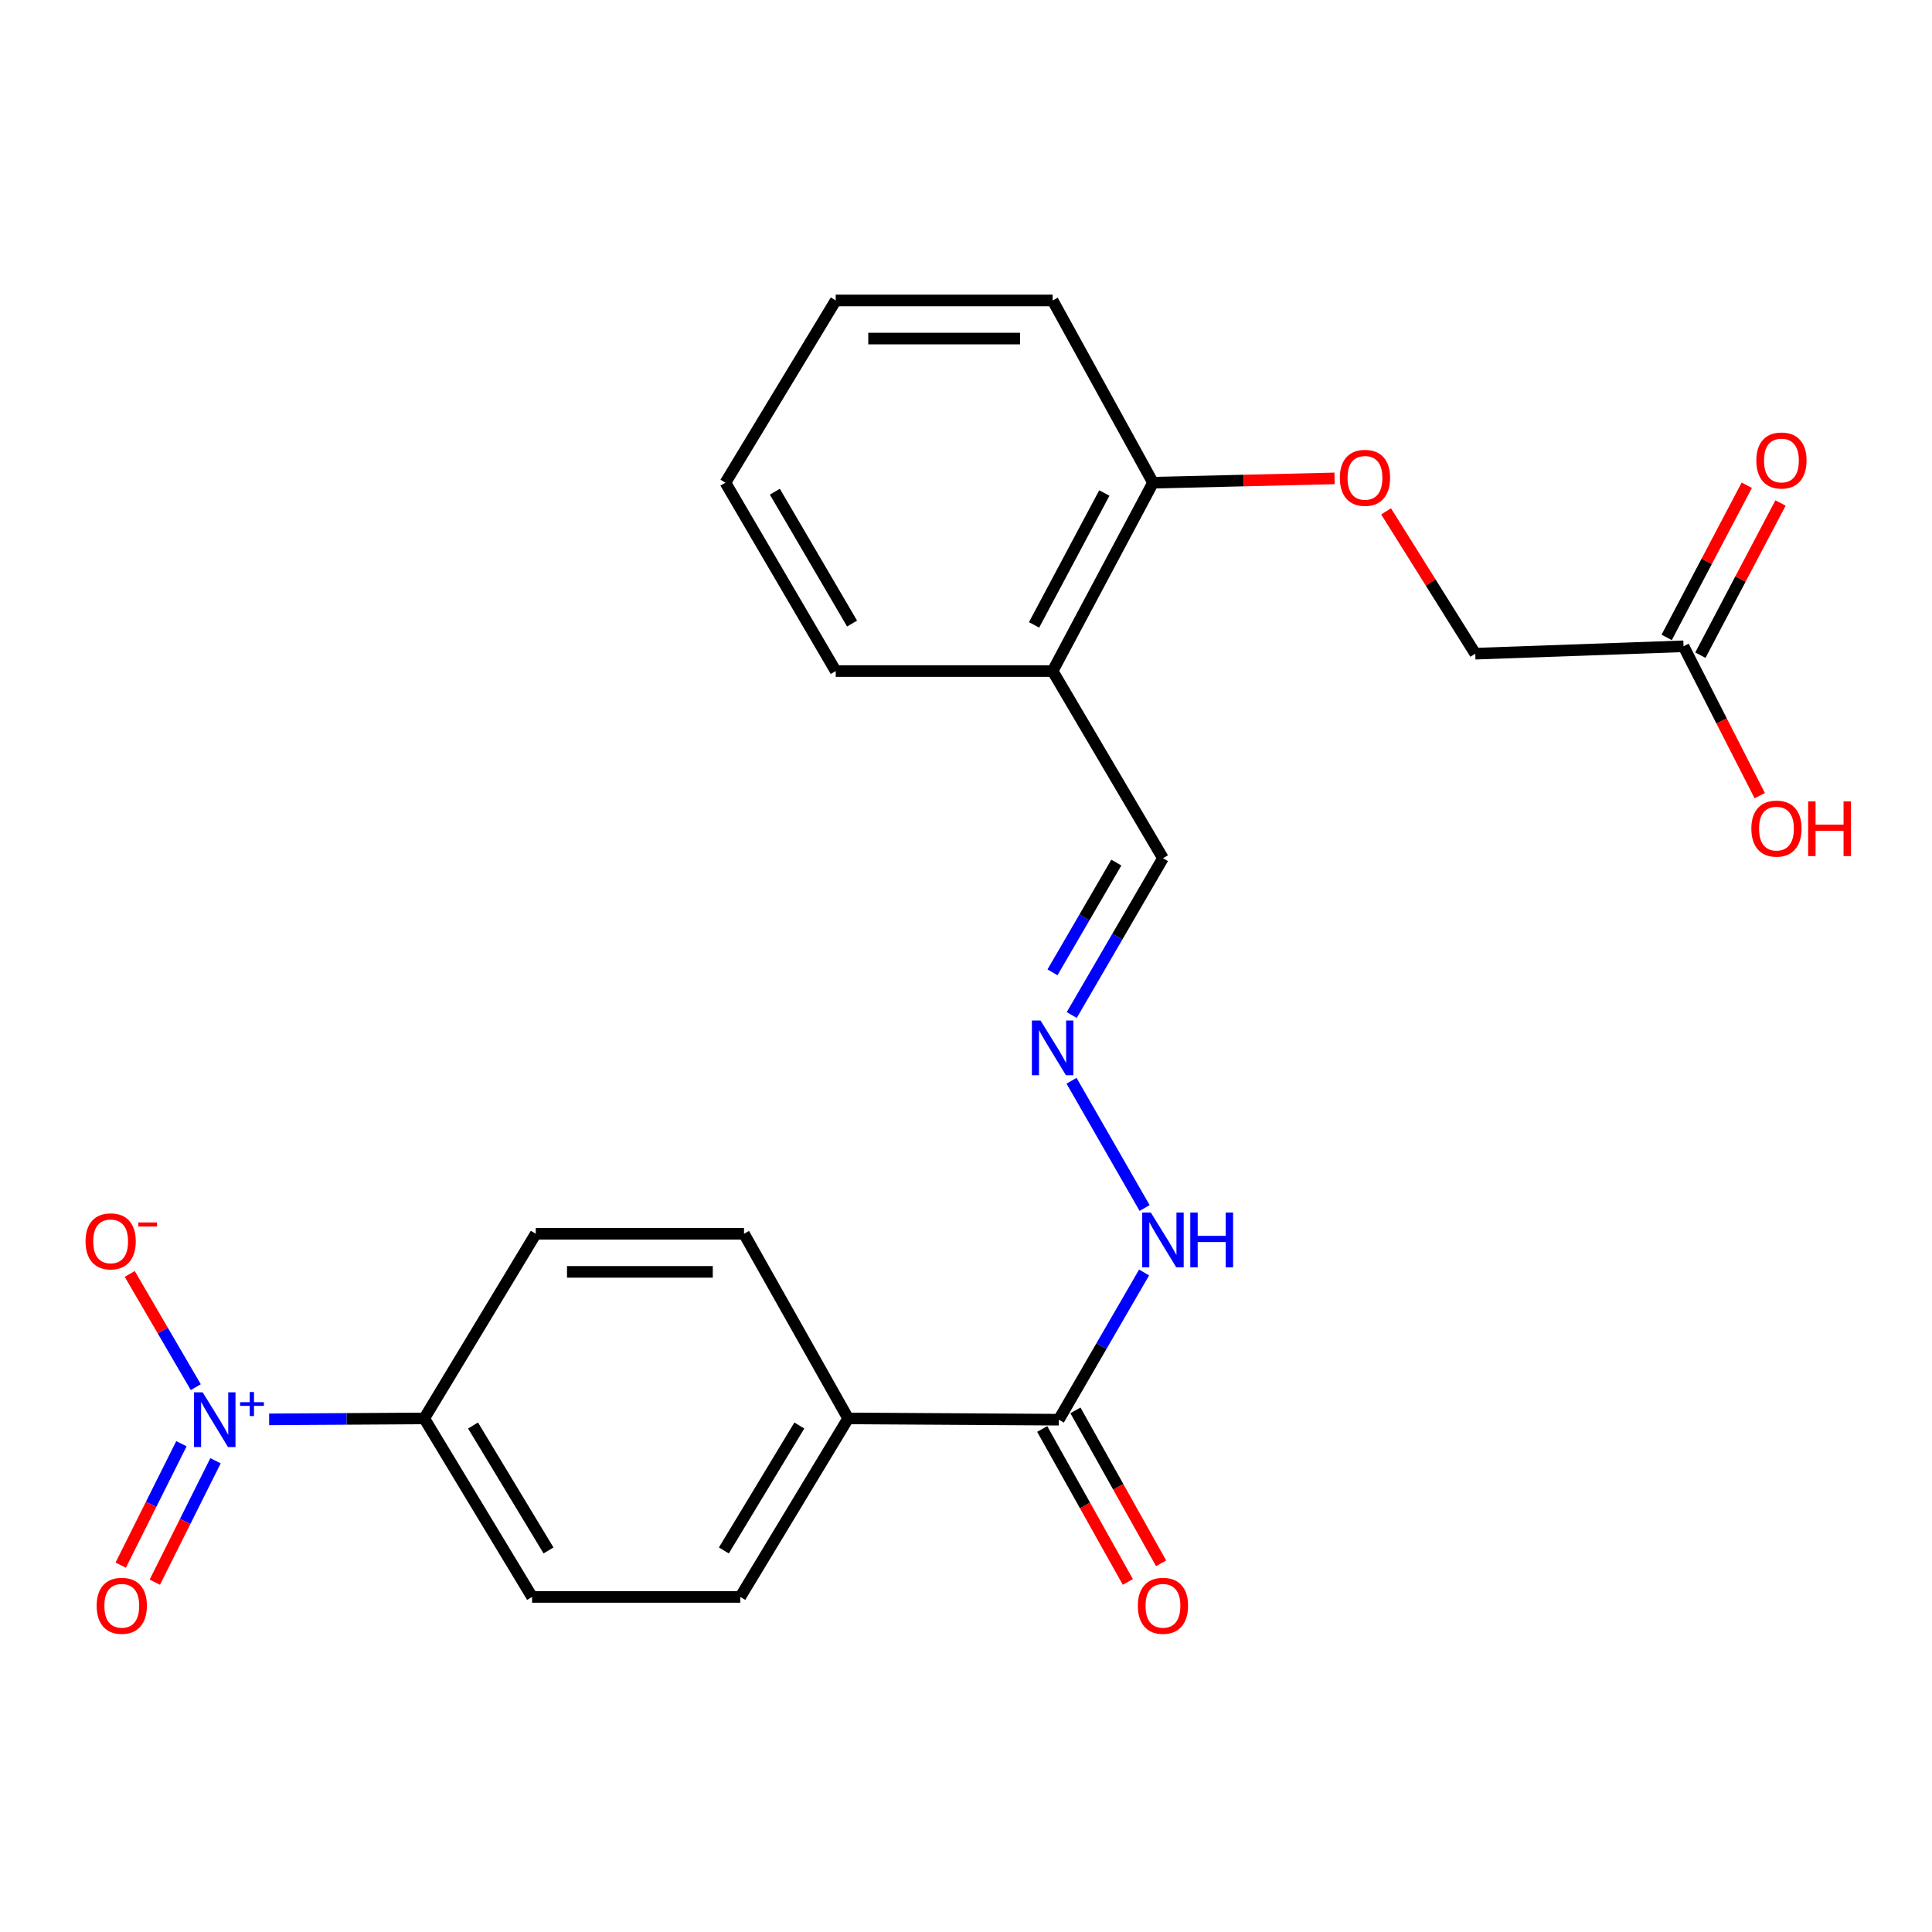 <?xml version='1.0' encoding='iso-8859-1'?>
<svg version='1.1' baseProfile='full'
              xmlns='http://www.w3.org/2000/svg'
                      xmlns:rdkit='http://www.rdkit.org/xml'
                      xmlns:xlink='http://www.w3.org/1999/xlink'
                  xml:space='preserve'
width='1000px' height='1000px' viewBox='0 0 1000 1000'>
<!-- END OF HEADER -->
<rect style='opacity:1.0;fill:#FFFFFF;stroke:none' width='1000' height='1000' x='0' y='0'> </rect>
<path class='bond-1' d='M 139.307,734.658 L 179.449,734.419' style='fill:none;fill-rule:evenodd;stroke:#0000FF;stroke-width:6px;stroke-linecap:butt;stroke-linejoin:miter;stroke-opacity:1' />
<path class='bond-1' d='M 179.449,734.419 L 219.591,734.18' style='fill:none;fill-rule:evenodd;stroke:#000000;stroke-width:6px;stroke-linecap:butt;stroke-linejoin:miter;stroke-opacity:1' />
<path class='bond-3' d='M 101.334,717.992 L 84.244,688.69' style='fill:none;fill-rule:evenodd;stroke:#0000FF;stroke-width:6px;stroke-linecap:butt;stroke-linejoin:miter;stroke-opacity:1' />
<path class='bond-3' d='M 84.244,688.69 L 67.155,659.387' style='fill:none;fill-rule:evenodd;stroke:#FF0000;stroke-width:6px;stroke-linecap:butt;stroke-linejoin:miter;stroke-opacity:1' />
<path class='bond-4' d='M 93.906,747.266 L 78.194,778.693' style='fill:none;fill-rule:evenodd;stroke:#0000FF;stroke-width:6px;stroke-linecap:butt;stroke-linejoin:miter;stroke-opacity:1' />
<path class='bond-4' d='M 78.194,778.693 L 62.483,810.12' style='fill:none;fill-rule:evenodd;stroke:#FF0000;stroke-width:6px;stroke-linecap:butt;stroke-linejoin:miter;stroke-opacity:1' />
<path class='bond-4' d='M 111.548,756.086 L 95.837,787.513' style='fill:none;fill-rule:evenodd;stroke:#0000FF;stroke-width:6px;stroke-linecap:butt;stroke-linejoin:miter;stroke-opacity:1' />
<path class='bond-4' d='M 95.837,787.513 L 80.125,818.941' style='fill:none;fill-rule:evenodd;stroke:#FF0000;stroke-width:6px;stroke-linecap:butt;stroke-linejoin:miter;stroke-opacity:1' />
<path class='bond-0' d='M 548.044,734.826 L 438.99,734.18' style='fill:none;fill-rule:evenodd;stroke:#000000;stroke-width:6px;stroke-linecap:butt;stroke-linejoin:miter;stroke-opacity:1' />
<path class='bond-8' d='M 548.044,734.826 L 570.114,696.734' style='fill:none;fill-rule:evenodd;stroke:#000000;stroke-width:6px;stroke-linecap:butt;stroke-linejoin:miter;stroke-opacity:1' />
<path class='bond-8' d='M 570.114,696.734 L 592.184,658.641' style='fill:none;fill-rule:evenodd;stroke:#0000FF;stroke-width:6px;stroke-linecap:butt;stroke-linejoin:miter;stroke-opacity:1' />
<path class='bond-11' d='M 539.439,739.645 L 561.608,779.228' style='fill:none;fill-rule:evenodd;stroke:#000000;stroke-width:6px;stroke-linecap:butt;stroke-linejoin:miter;stroke-opacity:1' />
<path class='bond-11' d='M 561.608,779.228 L 583.777,818.811' style='fill:none;fill-rule:evenodd;stroke:#FF0000;stroke-width:6px;stroke-linecap:butt;stroke-linejoin:miter;stroke-opacity:1' />
<path class='bond-11' d='M 556.648,730.007 L 578.817,769.59' style='fill:none;fill-rule:evenodd;stroke:#000000;stroke-width:6px;stroke-linecap:butt;stroke-linejoin:miter;stroke-opacity:1' />
<path class='bond-11' d='M 578.817,769.59 L 600.986,809.173' style='fill:none;fill-rule:evenodd;stroke:#FF0000;stroke-width:6px;stroke-linecap:butt;stroke-linejoin:miter;stroke-opacity:1' />
<path class='bond-14' d='M 219.591,734.18 L 275.4,826.566' style='fill:none;fill-rule:evenodd;stroke:#000000;stroke-width:6px;stroke-linecap:butt;stroke-linejoin:miter;stroke-opacity:1' />
<path class='bond-14' d='M 244.845,737.839 L 283.911,802.509' style='fill:none;fill-rule:evenodd;stroke:#000000;stroke-width:6px;stroke-linecap:butt;stroke-linejoin:miter;stroke-opacity:1' />
<path class='bond-15' d='M 219.591,734.18 L 277.317,638.594' style='fill:none;fill-rule:evenodd;stroke:#000000;stroke-width:6px;stroke-linecap:butt;stroke-linejoin:miter;stroke-opacity:1' />
<path class='bond-2' d='M 554.623,559.399 L 592.449,625.258' style='fill:none;fill-rule:evenodd;stroke:#0000FF;stroke-width:6px;stroke-linecap:butt;stroke-linejoin:miter;stroke-opacity:1' />
<path class='bond-12' d='M 554.733,525.373 L 578.339,484.792' style='fill:none;fill-rule:evenodd;stroke:#0000FF;stroke-width:6px;stroke-linecap:butt;stroke-linejoin:miter;stroke-opacity:1' />
<path class='bond-12' d='M 578.339,484.792 L 601.946,444.211' style='fill:none;fill-rule:evenodd;stroke:#000000;stroke-width:6px;stroke-linecap:butt;stroke-linejoin:miter;stroke-opacity:1' />
<path class='bond-12' d='M 544.765,503.281 L 561.29,474.874' style='fill:none;fill-rule:evenodd;stroke:#0000FF;stroke-width:6px;stroke-linecap:butt;stroke-linejoin:miter;stroke-opacity:1' />
<path class='bond-12' d='M 561.29,474.874 L 577.814,446.468' style='fill:none;fill-rule:evenodd;stroke:#000000;stroke-width:6px;stroke-linecap:butt;stroke-linejoin:miter;stroke-opacity:1' />
<path class='bond-5' d='M 544.844,347.343 L 601.946,444.211' style='fill:none;fill-rule:evenodd;stroke:#000000;stroke-width:6px;stroke-linecap:butt;stroke-linejoin:miter;stroke-opacity:1' />
<path class='bond-9' d='M 544.844,347.343 L 596.795,249.84' style='fill:none;fill-rule:evenodd;stroke:#000000;stroke-width:6px;stroke-linecap:butt;stroke-linejoin:miter;stroke-opacity:1' />
<path class='bond-9' d='M 535.229,323.443 L 571.595,255.19' style='fill:none;fill-rule:evenodd;stroke:#000000;stroke-width:6px;stroke-linecap:butt;stroke-linejoin:miter;stroke-opacity:1' />
<path class='bond-20' d='M 544.844,347.343 L 432.569,347.343' style='fill:none;fill-rule:evenodd;stroke:#000000;stroke-width:6px;stroke-linecap:butt;stroke-linejoin:miter;stroke-opacity:1' />
<path class='bond-6' d='M 438.99,734.18 L 385.099,638.594' style='fill:none;fill-rule:evenodd;stroke:#000000;stroke-width:6px;stroke-linecap:butt;stroke-linejoin:miter;stroke-opacity:1' />
<path class='bond-24' d='M 438.99,734.18 L 383.182,826.566' style='fill:none;fill-rule:evenodd;stroke:#000000;stroke-width:6px;stroke-linecap:butt;stroke-linejoin:miter;stroke-opacity:1' />
<path class='bond-24' d='M 413.736,737.839 L 374.67,802.509' style='fill:none;fill-rule:evenodd;stroke:#000000;stroke-width:6px;stroke-linecap:butt;stroke-linejoin:miter;stroke-opacity:1' />
<path class='bond-7' d='M 871.39,334.522 L 763.597,338.347' style='fill:none;fill-rule:evenodd;stroke:#000000;stroke-width:6px;stroke-linecap:butt;stroke-linejoin:miter;stroke-opacity:1' />
<path class='bond-13' d='M 880.116,339.117 L 900.855,299.73' style='fill:none;fill-rule:evenodd;stroke:#000000;stroke-width:6px;stroke-linecap:butt;stroke-linejoin:miter;stroke-opacity:1' />
<path class='bond-13' d='M 900.855,299.73 L 921.593,260.342' style='fill:none;fill-rule:evenodd;stroke:#FF0000;stroke-width:6px;stroke-linecap:butt;stroke-linejoin:miter;stroke-opacity:1' />
<path class='bond-13' d='M 862.664,329.928 L 883.402,290.54' style='fill:none;fill-rule:evenodd;stroke:#000000;stroke-width:6px;stroke-linecap:butt;stroke-linejoin:miter;stroke-opacity:1' />
<path class='bond-13' d='M 883.402,290.54 L 904.14,251.153' style='fill:none;fill-rule:evenodd;stroke:#FF0000;stroke-width:6px;stroke-linecap:butt;stroke-linejoin:miter;stroke-opacity:1' />
<path class='bond-19' d='M 871.39,334.522 L 891.114,373.18' style='fill:none;fill-rule:evenodd;stroke:#000000;stroke-width:6px;stroke-linecap:butt;stroke-linejoin:miter;stroke-opacity:1' />
<path class='bond-19' d='M 891.114,373.18 L 910.839,411.838' style='fill:none;fill-rule:evenodd;stroke:#FF0000;stroke-width:6px;stroke-linecap:butt;stroke-linejoin:miter;stroke-opacity:1' />
<path class='bond-10' d='M 596.795,249.84 L 643.779,248.727' style='fill:none;fill-rule:evenodd;stroke:#000000;stroke-width:6px;stroke-linecap:butt;stroke-linejoin:miter;stroke-opacity:1' />
<path class='bond-10' d='M 643.779,248.727 L 690.763,247.615' style='fill:none;fill-rule:evenodd;stroke:#FF0000;stroke-width:6px;stroke-linecap:butt;stroke-linejoin:miter;stroke-opacity:1' />
<path class='bond-21' d='M 596.795,249.84 L 544.844,155.514' style='fill:none;fill-rule:evenodd;stroke:#000000;stroke-width:6px;stroke-linecap:butt;stroke-linejoin:miter;stroke-opacity:1' />
<path class='bond-18' d='M 717.44,264.69 L 740.518,301.519' style='fill:none;fill-rule:evenodd;stroke:#FF0000;stroke-width:6px;stroke-linecap:butt;stroke-linejoin:miter;stroke-opacity:1' />
<path class='bond-18' d='M 740.518,301.519 L 763.597,338.347' style='fill:none;fill-rule:evenodd;stroke:#000000;stroke-width:6px;stroke-linecap:butt;stroke-linejoin:miter;stroke-opacity:1' />
<path class='bond-17' d='M 275.4,826.566 L 383.182,826.566' style='fill:none;fill-rule:evenodd;stroke:#000000;stroke-width:6px;stroke-linecap:butt;stroke-linejoin:miter;stroke-opacity:1' />
<path class='bond-16' d='M 277.317,638.594 L 385.099,638.594' style='fill:none;fill-rule:evenodd;stroke:#000000;stroke-width:6px;stroke-linecap:butt;stroke-linejoin:miter;stroke-opacity:1' />
<path class='bond-16' d='M 293.485,658.318 L 368.932,658.318' style='fill:none;fill-rule:evenodd;stroke:#000000;stroke-width:6px;stroke-linecap:butt;stroke-linejoin:miter;stroke-opacity:1' />
<path class='bond-22' d='M 432.569,347.343 L 375.478,249.84' style='fill:none;fill-rule:evenodd;stroke:#000000;stroke-width:6px;stroke-linecap:butt;stroke-linejoin:miter;stroke-opacity:1' />
<path class='bond-22' d='M 441.027,322.751 L 401.063,254.499' style='fill:none;fill-rule:evenodd;stroke:#000000;stroke-width:6px;stroke-linecap:butt;stroke-linejoin:miter;stroke-opacity:1' />
<path class='bond-25' d='M 544.844,155.514 L 432.569,155.514' style='fill:none;fill-rule:evenodd;stroke:#000000;stroke-width:6px;stroke-linecap:butt;stroke-linejoin:miter;stroke-opacity:1' />
<path class='bond-25' d='M 528.003,175.238 L 449.41,175.238' style='fill:none;fill-rule:evenodd;stroke:#000000;stroke-width:6px;stroke-linecap:butt;stroke-linejoin:miter;stroke-opacity:1' />
<path class='bond-23' d='M 375.478,249.84 L 432.569,155.514' style='fill:none;fill-rule:evenodd;stroke:#000000;stroke-width:6px;stroke-linecap:butt;stroke-linejoin:miter;stroke-opacity:1' />
<path  class='atom-0' d='M 104.891 720.666
L 114.171 735.666
Q 115.091 737.146, 116.571 739.826
Q 118.051 742.506, 118.131 742.666
L 118.131 720.666
L 121.891 720.666
L 121.891 748.986
L 118.011 748.986
L 108.051 732.586
Q 106.891 730.666, 105.651 728.466
Q 104.451 726.266, 104.091 725.586
L 104.091 748.986
L 100.411 748.986
L 100.411 720.666
L 104.891 720.666
' fill='#0000FF'/>
<path  class='atom-0' d='M 124.267 725.771
L 129.257 725.771
L 129.257 720.517
L 131.475 720.517
L 131.475 725.771
L 136.596 725.771
L 136.596 727.672
L 131.475 727.672
L 131.475 732.952
L 129.257 732.952
L 129.257 727.672
L 124.267 727.672
L 124.267 725.771
' fill='#0000FF'/>
<path  class='atom-3' d='M 538.584 528.212
L 547.864 543.212
Q 548.784 544.692, 550.264 547.372
Q 551.744 550.052, 551.824 550.212
L 551.824 528.212
L 555.584 528.212
L 555.584 556.532
L 551.704 556.532
L 541.744 540.132
Q 540.584 538.212, 539.344 536.012
Q 538.144 533.812, 537.784 533.132
L 537.784 556.532
L 534.104 556.532
L 534.104 528.212
L 538.584 528.212
' fill='#0000FF'/>
<path  class='atom-4' d='M 44.271 642.52
Q 44.271 635.72, 47.631 631.92
Q 50.991 628.12, 57.271 628.12
Q 63.551 628.12, 66.911 631.92
Q 70.271 635.72, 70.271 642.52
Q 70.271 649.4, 66.871 653.32
Q 63.471 657.2, 57.271 657.2
Q 51.031 657.2, 47.631 653.32
Q 44.271 649.44, 44.271 642.52
M 57.271 654
Q 61.591 654, 63.911 651.12
Q 66.271 648.2, 66.271 642.52
Q 66.271 636.96, 63.911 634.16
Q 61.591 631.32, 57.271 631.32
Q 52.951 631.32, 50.591 634.12
Q 48.271 636.92, 48.271 642.52
Q 48.271 648.24, 50.591 651.12
Q 52.951 654, 57.271 654
' fill='#FF0000'/>
<path  class='atom-4' d='M 71.591 632.742
L 81.28 632.742
L 81.28 634.854
L 71.591 634.854
L 71.591 632.742
' fill='#FF0000'/>
<path  class='atom-5' d='M 50.035 831.15
Q 50.035 824.35, 53.395 820.55
Q 56.755 816.75, 63.035 816.75
Q 69.315 816.75, 72.675 820.55
Q 76.035 824.35, 76.035 831.15
Q 76.035 838.03, 72.635 841.95
Q 69.235 845.83, 63.035 845.83
Q 56.795 845.83, 53.395 841.95
Q 50.035 838.07, 50.035 831.15
M 63.035 842.63
Q 67.355 842.63, 69.675 839.75
Q 72.035 836.83, 72.035 831.15
Q 72.035 825.59, 69.675 822.79
Q 67.355 819.95, 63.035 819.95
Q 58.715 819.95, 56.355 822.75
Q 54.035 825.55, 54.035 831.15
Q 54.035 836.87, 56.355 839.75
Q 58.715 842.63, 63.035 842.63
' fill='#FF0000'/>
<path  class='atom-9' d='M 595.686 627.633
L 604.966 642.633
Q 605.886 644.113, 607.366 646.793
Q 608.846 649.473, 608.926 649.633
L 608.926 627.633
L 612.686 627.633
L 612.686 655.953
L 608.806 655.953
L 598.846 639.553
Q 597.686 637.633, 596.446 635.433
Q 595.246 633.233, 594.886 632.553
L 594.886 655.953
L 591.206 655.953
L 591.206 627.633
L 595.686 627.633
' fill='#0000FF'/>
<path  class='atom-9' d='M 616.086 627.633
L 619.926 627.633
L 619.926 639.673
L 634.406 639.673
L 634.406 627.633
L 638.246 627.633
L 638.246 655.953
L 634.406 655.953
L 634.406 642.873
L 619.926 642.873
L 619.926 655.953
L 616.086 655.953
L 616.086 627.633
' fill='#0000FF'/>
<path  class='atom-11' d='M 693.506 247.323
Q 693.506 240.523, 696.866 236.723
Q 700.226 232.923, 706.506 232.923
Q 712.786 232.923, 716.146 236.723
Q 719.506 240.523, 719.506 247.323
Q 719.506 254.203, 716.106 258.123
Q 712.706 262.003, 706.506 262.003
Q 700.266 262.003, 696.866 258.123
Q 693.506 254.243, 693.506 247.323
M 706.506 258.803
Q 710.826 258.803, 713.146 255.923
Q 715.506 253.003, 715.506 247.323
Q 715.506 241.763, 713.146 238.963
Q 710.826 236.123, 706.506 236.123
Q 702.186 236.123, 699.826 238.923
Q 697.506 241.723, 697.506 247.323
Q 697.506 253.043, 699.826 255.923
Q 702.186 258.803, 706.506 258.803
' fill='#FF0000'/>
<path  class='atom-12' d='M 588.946 831.15
Q 588.946 824.35, 592.306 820.55
Q 595.666 816.75, 601.946 816.75
Q 608.226 816.75, 611.586 820.55
Q 614.946 824.35, 614.946 831.15
Q 614.946 838.03, 611.546 841.95
Q 608.146 845.83, 601.946 845.83
Q 595.706 845.83, 592.306 841.95
Q 588.946 838.07, 588.946 831.15
M 601.946 842.63
Q 606.266 842.63, 608.586 839.75
Q 610.946 836.83, 610.946 831.15
Q 610.946 825.59, 608.586 822.79
Q 606.266 819.95, 601.946 819.95
Q 597.626 819.95, 595.266 822.75
Q 592.946 825.55, 592.946 831.15
Q 592.946 836.87, 595.266 839.75
Q 597.626 842.63, 601.946 842.63
' fill='#FF0000'/>
<path  class='atom-14' d='M 909.07 238.348
Q 909.07 231.548, 912.43 227.748
Q 915.79 223.948, 922.07 223.948
Q 928.35 223.948, 931.71 227.748
Q 935.07 231.548, 935.07 238.348
Q 935.07 245.228, 931.67 249.148
Q 928.27 253.028, 922.07 253.028
Q 915.83 253.028, 912.43 249.148
Q 909.07 245.268, 909.07 238.348
M 922.07 249.828
Q 926.39 249.828, 928.71 246.948
Q 931.07 244.028, 931.07 238.348
Q 931.07 232.788, 928.71 229.988
Q 926.39 227.148, 922.07 227.148
Q 917.75 227.148, 915.39 229.948
Q 913.07 232.748, 913.07 238.348
Q 913.07 244.068, 915.39 246.948
Q 917.75 249.828, 922.07 249.828
' fill='#FF0000'/>
<path  class='atom-20' d='M 906.495 428.884
Q 906.495 422.084, 909.855 418.284
Q 913.215 414.484, 919.495 414.484
Q 925.775 414.484, 929.135 418.284
Q 932.495 422.084, 932.495 428.884
Q 932.495 435.764, 929.095 439.684
Q 925.695 443.564, 919.495 443.564
Q 913.255 443.564, 909.855 439.684
Q 906.495 435.804, 906.495 428.884
M 919.495 440.364
Q 923.815 440.364, 926.135 437.484
Q 928.495 434.564, 928.495 428.884
Q 928.495 423.324, 926.135 420.524
Q 923.815 417.684, 919.495 417.684
Q 915.175 417.684, 912.815 420.484
Q 910.495 423.284, 910.495 428.884
Q 910.495 434.604, 912.815 437.484
Q 915.175 440.364, 919.495 440.364
' fill='#FF0000'/>
<path  class='atom-20' d='M 935.895 414.804
L 939.735 414.804
L 939.735 426.844
L 954.215 426.844
L 954.215 414.804
L 958.055 414.804
L 958.055 443.124
L 954.215 443.124
L 954.215 430.044
L 939.735 430.044
L 939.735 443.124
L 935.895 443.124
L 935.895 414.804
' fill='#FF0000'/>
</svg>
